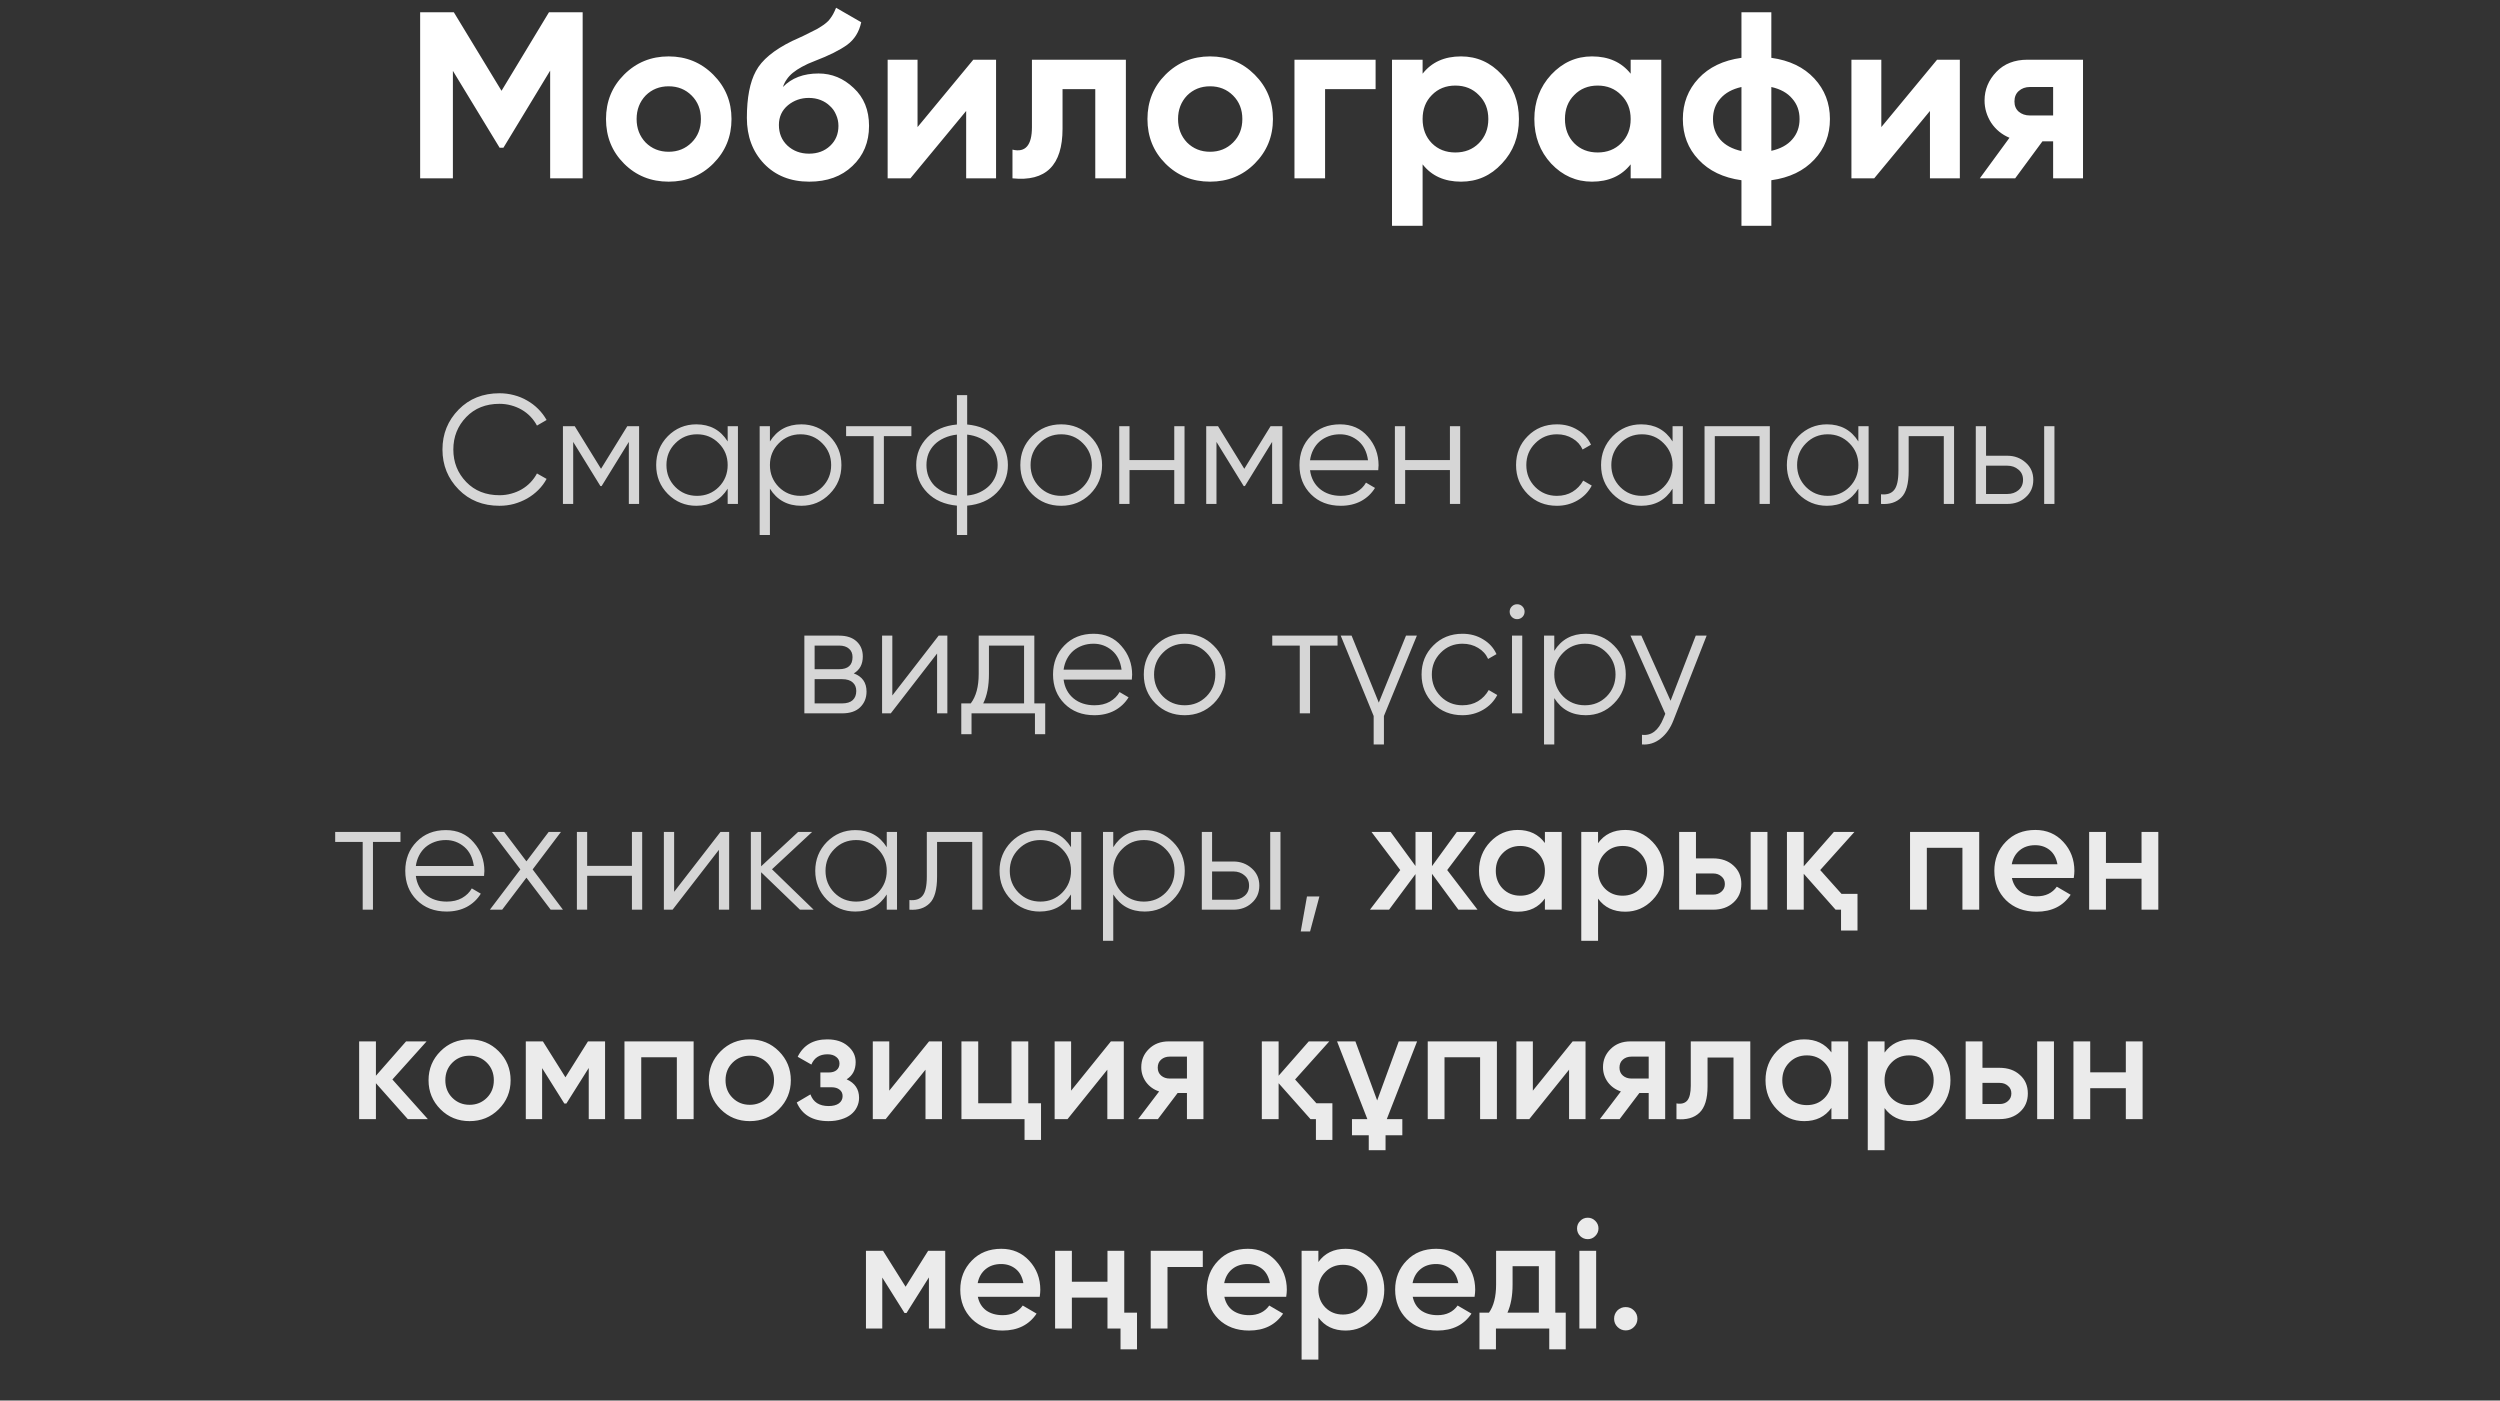 <?xml version="1.0" encoding="UTF-8"?> <svg xmlns="http://www.w3.org/2000/svg" width="191" height="107" viewBox="0 0 191 107" fill="none"><rect x="0" y="0" width="191" height="107" fill="#333333" stroke="none"/><path d="M38.162 38.642C36.895 38.642 35.854 38.227 35.039 37.396C34.216 36.556 33.804 35.539 33.804 34.344C33.804 33.148 34.216 32.131 35.039 31.292C35.854 30.461 36.895 30.045 38.162 30.045C38.542 30.045 38.91 30.093 39.266 30.188C39.631 30.282 39.967 30.421 40.276 30.603C40.584 30.777 40.866 30.991 41.119 31.244C41.372 31.498 41.586 31.779 41.76 32.087L41.024 32.515C40.889 32.262 40.723 32.032 40.525 31.826C40.327 31.62 40.106 31.446 39.86 31.304C39.615 31.161 39.346 31.05 39.053 30.971C38.768 30.892 38.471 30.852 38.162 30.852C37.117 30.852 36.27 31.189 35.621 31.862C34.964 32.543 34.635 33.37 34.635 34.344C34.635 35.318 34.964 36.145 35.621 36.826C36.27 37.498 37.117 37.835 38.162 37.835C38.471 37.835 38.768 37.795 39.053 37.716C39.346 37.637 39.615 37.526 39.86 37.384C40.106 37.241 40.327 37.067 40.525 36.861C40.723 36.655 40.889 36.426 41.024 36.172L41.76 36.588C41.594 36.897 41.384 37.178 41.131 37.431C40.877 37.685 40.593 37.902 40.276 38.084C39.967 38.258 39.631 38.397 39.266 38.5C38.91 38.595 38.542 38.642 38.162 38.642ZM48.827 32.562V38.5H48.043V33.762L45.965 37.134H45.87L43.792 33.762V38.5H43.008V32.562H43.911L45.918 35.816L47.925 32.562H48.827ZM55.594 32.562H56.378V38.5H55.594V37.336C55.048 38.207 54.249 38.642 53.196 38.642C52.349 38.642 51.624 38.342 51.023 37.74C50.429 37.138 50.132 36.402 50.132 35.531C50.132 34.668 50.429 33.932 51.023 33.322C51.624 32.721 52.349 32.42 53.196 32.42C54.249 32.42 55.048 32.855 55.594 33.726V32.562ZM51.593 37.206C52.044 37.657 52.598 37.883 53.255 37.883C53.912 37.883 54.466 37.657 54.918 37.206C55.369 36.746 55.594 36.188 55.594 35.531C55.594 34.874 55.369 34.32 54.918 33.869C54.466 33.41 53.912 33.18 53.255 33.18C52.598 33.18 52.044 33.41 51.593 33.869C51.141 34.32 50.916 34.874 50.916 35.531C50.916 36.188 51.141 36.746 51.593 37.206ZM61.22 32.42C62.067 32.42 62.788 32.721 63.382 33.322C63.983 33.924 64.284 34.66 64.284 35.531C64.284 36.402 63.983 37.138 63.382 37.74C62.788 38.342 62.067 38.642 61.22 38.642C60.167 38.642 59.368 38.207 58.822 37.336V40.875H58.038V32.562H58.822V33.726C59.368 32.855 60.167 32.42 61.22 32.42ZM59.498 37.206C59.95 37.657 60.504 37.883 61.161 37.883C61.818 37.883 62.372 37.657 62.823 37.206C63.275 36.746 63.5 36.188 63.5 35.531C63.5 34.874 63.275 34.32 62.823 33.869C62.372 33.41 61.818 33.18 61.161 33.18C60.504 33.18 59.95 33.41 59.498 33.869C59.047 34.32 58.822 34.874 58.822 35.531C58.822 36.188 59.047 36.746 59.498 37.206ZM69.63 32.562V33.322H67.528V38.5H66.745V33.322H64.643V32.562H69.63ZM73.892 40.875H73.108V38.631C72.166 38.544 71.414 38.215 70.852 37.645C70.282 37.067 69.997 36.362 69.997 35.531C69.997 34.708 70.282 34.003 70.852 33.417C71.414 32.847 72.166 32.519 73.108 32.432V30.188H73.892V32.432C74.834 32.519 75.586 32.847 76.148 33.417C76.718 34.003 77.003 34.708 77.003 35.531C77.003 36.362 76.718 37.067 76.148 37.645C75.586 38.215 74.834 38.544 73.892 38.631V40.875ZM73.108 33.204C72.752 33.243 72.428 33.33 72.135 33.465C71.85 33.592 71.604 33.758 71.398 33.964C71.201 34.162 71.046 34.395 70.935 34.664C70.832 34.934 70.781 35.222 70.781 35.531C70.781 35.84 70.832 36.129 70.935 36.398C71.046 36.667 71.201 36.905 71.398 37.111C71.604 37.309 71.85 37.475 72.135 37.609C72.428 37.744 72.752 37.827 73.108 37.859V33.204ZM73.892 37.859C74.248 37.827 74.569 37.744 74.854 37.609C75.139 37.475 75.38 37.309 75.578 37.111C75.784 36.905 75.943 36.667 76.053 36.398C76.164 36.129 76.22 35.84 76.22 35.531C76.22 35.222 76.164 34.934 76.053 34.664C75.943 34.395 75.784 34.162 75.578 33.964C75.38 33.758 75.139 33.592 74.854 33.465C74.569 33.33 74.248 33.243 73.892 33.204V37.859ZM83.284 37.752C82.675 38.346 81.939 38.642 81.076 38.642C80.197 38.642 79.457 38.346 78.855 37.752C78.253 37.15 77.953 36.41 77.953 35.531C77.953 34.653 78.253 33.916 78.855 33.322C79.457 32.721 80.197 32.42 81.076 32.42C81.946 32.42 82.683 32.721 83.284 33.322C83.894 33.916 84.199 34.653 84.199 35.531C84.199 36.402 83.894 37.142 83.284 37.752ZM79.413 37.206C79.864 37.657 80.418 37.883 81.076 37.883C81.733 37.883 82.287 37.657 82.738 37.206C83.189 36.746 83.415 36.188 83.415 35.531C83.415 34.874 83.189 34.32 82.738 33.869C82.287 33.41 81.733 33.18 81.076 33.18C80.418 33.18 79.864 33.41 79.413 33.869C78.962 34.32 78.736 34.874 78.736 35.531C78.736 36.188 78.962 36.746 79.413 37.206ZM89.714 32.562H90.498V38.5H89.714V35.911H86.294V38.5H85.51V32.562H86.294V35.151H89.714V32.562ZM97.974 32.562V38.5H97.19V33.762L95.112 37.134H95.017L92.939 33.762V38.5H92.155V32.562H93.058L95.064 35.816L97.071 32.562H97.974ZM102.378 32.42C103.265 32.42 103.973 32.733 104.504 33.358C105.05 33.976 105.323 34.708 105.323 35.555C105.323 35.595 105.319 35.646 105.311 35.709C105.311 35.773 105.307 35.844 105.299 35.923H100.086C100.165 36.525 100.419 37.004 100.846 37.36C101.274 37.708 101.808 37.883 102.449 37.883C102.901 37.883 103.289 37.791 103.613 37.609C103.946 37.419 104.195 37.174 104.361 36.873L105.05 37.277C104.789 37.704 104.433 38.041 103.981 38.286C103.53 38.524 103.015 38.642 102.438 38.642C101.503 38.642 100.743 38.35 100.158 37.764C99.572 37.178 99.279 36.434 99.279 35.531C99.279 34.637 99.568 33.897 100.146 33.311C100.724 32.717 101.468 32.42 102.378 32.42ZM102.378 33.18C102.069 33.18 101.784 33.227 101.523 33.322C101.262 33.417 101.028 33.552 100.823 33.726C100.625 33.9 100.462 34.11 100.336 34.356C100.209 34.601 100.126 34.87 100.086 35.163H104.516C104.429 34.53 104.187 34.043 103.791 33.703C103.38 33.354 102.909 33.18 102.378 33.18ZM110.774 32.562H111.557V38.5H110.774V35.911H107.354V38.5H106.57V32.562H107.354V35.151H110.774V32.562ZM118.95 38.642C118.056 38.642 117.312 38.346 116.718 37.752C116.124 37.15 115.827 36.41 115.827 35.531C115.827 34.653 116.124 33.916 116.718 33.322C117.312 32.721 118.056 32.42 118.95 32.42C119.544 32.42 120.071 32.562 120.53 32.847C120.997 33.125 121.337 33.501 121.551 33.976L120.91 34.344C120.751 33.987 120.498 33.706 120.15 33.501C119.801 33.287 119.402 33.18 118.95 33.18C118.293 33.18 117.739 33.41 117.288 33.869C116.837 34.32 116.611 34.874 116.611 35.531C116.611 36.188 116.837 36.746 117.288 37.206C117.739 37.657 118.293 37.883 118.95 37.883C119.402 37.883 119.797 37.78 120.138 37.574C120.486 37.36 120.759 37.075 120.957 36.719L121.61 37.099C121.365 37.574 121.005 37.95 120.53 38.227C120.055 38.504 119.528 38.642 118.95 38.642ZM127.784 32.562H128.568V38.5H127.784V37.336C127.238 38.207 126.438 38.642 125.385 38.642C124.538 38.642 123.814 38.342 123.212 37.74C122.618 37.138 122.321 36.402 122.321 35.531C122.321 34.668 122.618 33.932 123.212 33.322C123.814 32.721 124.538 32.42 125.385 32.42C126.438 32.42 127.238 32.855 127.784 33.726V32.562ZM123.782 37.206C124.233 37.657 124.787 37.883 125.444 37.883C126.102 37.883 126.656 37.657 127.107 37.206C127.558 36.746 127.784 36.188 127.784 35.531C127.784 34.874 127.558 34.32 127.107 33.869C126.656 33.41 126.102 33.18 125.444 33.18C124.787 33.18 124.233 33.41 123.782 33.869C123.331 34.32 123.105 34.874 123.105 35.531C123.105 36.188 123.331 36.746 123.782 37.206ZM135.215 32.562V38.5H134.431V33.322H131.011V38.5H130.227V32.562H135.215ZM141.978 32.562H142.762V38.5H141.978V37.336C141.432 38.207 140.632 38.642 139.579 38.642C138.732 38.642 138.008 38.342 137.406 37.74C136.813 37.138 136.516 36.402 136.516 35.531C136.516 34.668 136.813 33.932 137.406 33.322C138.008 32.721 138.732 32.42 139.579 32.42C140.632 32.42 141.432 32.855 141.978 33.726V32.562ZM137.976 37.206C138.428 37.657 138.982 37.883 139.639 37.883C140.296 37.883 140.85 37.657 141.301 37.206C141.753 36.746 141.978 36.188 141.978 35.531C141.978 34.874 141.753 34.32 141.301 33.869C140.85 33.41 140.296 33.18 139.639 33.18C138.982 33.18 138.428 33.41 137.976 33.869C137.525 34.32 137.299 34.874 137.299 35.531C137.299 36.188 137.525 36.746 137.976 37.206ZM149.29 32.562V38.5H148.506V33.322H145.823V35.971C145.823 36.968 145.633 37.649 145.253 38.013C144.881 38.385 144.366 38.547 143.709 38.5V37.764C144.16 37.811 144.493 37.704 144.706 37.443C144.928 37.182 145.039 36.691 145.039 35.971V32.562H149.29ZM153.361 34.819C153.907 34.819 154.374 34.993 154.762 35.341C155.15 35.682 155.344 36.121 155.344 36.659C155.344 37.206 155.15 37.649 154.762 37.989C154.39 38.33 153.923 38.5 153.361 38.5H150.95V32.562H151.734V34.819H153.361ZM156.175 32.562H156.959V38.5H156.175V32.562ZM153.361 37.74C153.693 37.74 153.974 37.645 154.204 37.455C154.442 37.257 154.56 36.992 154.56 36.659C154.56 36.327 154.442 36.066 154.204 35.876C153.974 35.678 153.693 35.579 153.361 35.579H151.734V37.74H153.361ZM65.229 51.448C65.878 51.686 66.203 52.149 66.203 52.837C66.203 53.32 66.041 53.72 65.716 54.037C65.399 54.346 64.94 54.5 64.339 54.5H61.453V48.562H64.101C64.679 48.562 65.126 48.709 65.443 49.002C65.76 49.295 65.918 49.679 65.918 50.154C65.918 50.748 65.688 51.179 65.229 51.448ZM62.237 49.322V51.127H64.101C64.79 51.127 65.134 50.819 65.134 50.201C65.134 49.924 65.043 49.71 64.861 49.56C64.687 49.402 64.434 49.322 64.101 49.322H62.237ZM64.339 53.74C64.695 53.74 64.964 53.657 65.146 53.491C65.328 53.324 65.419 53.091 65.419 52.79C65.419 52.513 65.328 52.295 65.146 52.137C64.964 51.971 64.695 51.888 64.339 51.888H62.237V53.74H64.339ZM71.713 48.562H72.378V54.5H71.594V49.928L68.055 54.5H67.391V48.562H68.174V53.134L71.713 48.562ZM79.023 53.74H79.854V56.091H79.07V54.5H74.225V56.091H73.442V53.74H74.166C74.57 53.21 74.772 52.462 74.772 51.496V48.562H79.023V53.74ZM78.239 53.74V49.322H75.555V51.496C75.555 52.414 75.409 53.162 75.116 53.74H78.239ZM83.551 48.42C84.438 48.42 85.146 48.733 85.677 49.358C86.223 49.976 86.496 50.708 86.496 51.555C86.496 51.595 86.492 51.646 86.484 51.709C86.484 51.773 86.48 51.844 86.472 51.923H81.259C81.338 52.525 81.592 53.004 82.019 53.36C82.447 53.708 82.981 53.883 83.622 53.883C84.073 53.883 84.461 53.791 84.786 53.609C85.118 53.419 85.368 53.174 85.534 52.873L86.223 53.277C85.962 53.704 85.605 54.041 85.154 54.286C84.703 54.524 84.188 54.642 83.61 54.642C82.676 54.642 81.916 54.35 81.33 53.764C80.745 53.178 80.452 52.434 80.452 51.531C80.452 50.637 80.74 49.897 81.318 49.311C81.896 48.717 82.641 48.42 83.551 48.42ZM83.551 49.18C83.242 49.18 82.957 49.227 82.696 49.322C82.435 49.417 82.201 49.552 81.995 49.726C81.797 49.9 81.635 50.11 81.508 50.356C81.382 50.601 81.299 50.87 81.259 51.163H85.688C85.601 50.53 85.36 50.043 84.964 49.703C84.552 49.354 84.081 49.18 83.551 49.18ZM92.718 53.752C92.109 54.346 91.372 54.642 90.51 54.642C89.631 54.642 88.891 54.346 88.289 53.752C87.687 53.15 87.386 52.41 87.386 51.531C87.386 50.653 87.687 49.916 88.289 49.322C88.891 48.721 89.631 48.42 90.51 48.42C91.38 48.42 92.117 48.721 92.718 49.322C93.328 49.916 93.633 50.653 93.633 51.531C93.633 52.402 93.328 53.142 92.718 53.752ZM88.847 53.206C89.298 53.657 89.852 53.883 90.51 53.883C91.167 53.883 91.721 53.657 92.172 53.206C92.623 52.746 92.849 52.188 92.849 51.531C92.849 50.874 92.623 50.32 92.172 49.869C91.721 49.41 91.167 49.18 90.51 49.18C89.852 49.18 89.298 49.41 88.847 49.869C88.396 50.32 88.17 50.874 88.17 51.531C88.17 52.188 88.396 52.746 88.847 53.206ZM102.188 48.562V49.322H100.086V54.5H99.302V49.322H97.2V48.562H102.188ZM107.418 48.562H108.249L105.732 54.702V56.875H104.948V54.702L102.431 48.562H103.262L105.34 53.681L107.418 48.562ZM111.731 54.642C110.837 54.642 110.093 54.346 109.499 53.752C108.905 53.15 108.608 52.41 108.608 51.531C108.608 50.653 108.905 49.916 109.499 49.322C110.093 48.721 110.837 48.42 111.731 48.42C112.325 48.42 112.852 48.562 113.311 48.847C113.778 49.125 114.118 49.501 114.332 49.976L113.691 50.344C113.532 49.987 113.279 49.706 112.931 49.501C112.582 49.287 112.183 49.18 111.731 49.18C111.074 49.18 110.52 49.41 110.069 49.869C109.618 50.32 109.392 50.874 109.392 51.531C109.392 52.188 109.618 52.746 110.069 53.206C110.52 53.657 111.074 53.883 111.731 53.883C112.183 53.883 112.579 53.78 112.919 53.574C113.267 53.36 113.54 53.075 113.738 52.719L114.391 53.099C114.146 53.574 113.786 53.95 113.311 54.227C112.836 54.504 112.309 54.642 111.731 54.642ZM116.312 47.138C116.201 47.248 116.067 47.304 115.909 47.304C115.75 47.304 115.616 47.248 115.505 47.138C115.394 47.027 115.339 46.892 115.339 46.734C115.339 46.575 115.394 46.441 115.505 46.33C115.616 46.219 115.75 46.164 115.909 46.164C116.067 46.164 116.201 46.219 116.312 46.33C116.423 46.441 116.479 46.575 116.479 46.734C116.479 46.892 116.423 47.027 116.312 47.138ZM115.517 54.5V48.562H116.3V54.5H115.517ZM121.146 48.42C121.993 48.42 122.714 48.721 123.307 49.322C123.909 49.924 124.21 50.66 124.21 51.531C124.21 52.402 123.909 53.138 123.307 53.74C122.714 54.342 121.993 54.642 121.146 54.642C120.093 54.642 119.294 54.207 118.747 53.336V56.875H117.964V48.562H118.747V49.726C119.294 48.855 120.093 48.42 121.146 48.42ZM119.424 53.206C119.875 53.657 120.43 53.883 121.087 53.883C121.744 53.883 122.298 53.657 122.749 53.206C123.2 52.746 123.426 52.188 123.426 51.531C123.426 50.874 123.2 50.32 122.749 49.869C122.298 49.41 121.744 49.18 121.087 49.18C120.43 49.18 119.875 49.41 119.424 49.869C118.973 50.32 118.747 50.874 118.747 51.531C118.747 52.188 118.973 52.746 119.424 53.206ZM129.556 48.562H130.387L127.846 55.046C127.616 55.64 127.288 56.103 126.86 56.436C126.441 56.768 125.97 56.915 125.447 56.875V56.139C126.16 56.226 126.702 55.814 127.074 54.904L127.229 54.536L124.569 48.562H125.4L127.632 53.538L129.556 48.562ZM30.596 63.562V64.323H28.494V69.5H27.71V64.323H25.608V63.562H30.596ZM34.062 63.42C34.949 63.42 35.657 63.733 36.188 64.358C36.734 64.976 37.007 65.708 37.007 66.555C37.007 66.595 37.003 66.646 36.995 66.709C36.995 66.773 36.991 66.844 36.983 66.923H31.77C31.849 67.525 32.103 68.004 32.53 68.36C32.958 68.708 33.492 68.882 34.133 68.882C34.585 68.882 34.972 68.791 35.297 68.609C35.63 68.419 35.879 68.174 36.045 67.873L36.734 68.277C36.473 68.704 36.117 69.041 35.665 69.286C35.214 69.524 34.699 69.642 34.121 69.642C33.187 69.642 32.427 69.35 31.841 68.764C31.256 68.178 30.963 67.434 30.963 66.531C30.963 65.637 31.252 64.897 31.83 64.311C32.407 63.717 33.152 63.42 34.062 63.42ZM34.062 64.18C33.753 64.18 33.468 64.228 33.207 64.323C32.946 64.418 32.712 64.552 32.507 64.726C32.309 64.9 32.146 65.11 32.02 65.356C31.893 65.601 31.81 65.87 31.77 66.163H36.2C36.112 65.53 35.871 65.043 35.475 64.703C35.064 64.354 34.593 64.18 34.062 64.18ZM43.009 69.5H42.071L40.219 67.054L38.366 69.5H37.428L39.756 66.424L37.583 63.562H38.521L40.219 65.807L41.917 63.562H42.855L40.694 66.424L43.009 69.5ZM48.279 63.562H49.063V69.5H48.279V66.911H44.859V69.5H44.075V63.562H44.859V66.151H48.279V63.562ZM55.043 63.562H55.708V69.5H54.924V64.928L51.385 69.5H50.72V63.562H51.504V68.134L55.043 63.562ZM62.163 69.5H61.118L58.149 66.638V69.5H57.365V63.562H58.149V66.187L60.975 63.562H62.044L58.98 66.412L62.163 69.5ZM67.748 63.562H68.532V69.5H67.748V68.336C67.202 69.207 66.402 69.642 65.349 69.642C64.502 69.642 63.778 69.342 63.176 68.74C62.582 68.138 62.285 67.402 62.285 66.531C62.285 65.668 62.582 64.932 63.176 64.323C63.778 63.721 64.502 63.42 65.349 63.42C66.402 63.42 67.202 63.855 67.748 64.726V63.562ZM63.746 68.206C64.197 68.657 64.751 68.882 65.409 68.882C66.066 68.882 66.62 68.657 67.071 68.206C67.522 67.746 67.748 67.188 67.748 66.531C67.748 65.874 67.522 65.32 67.071 64.869C66.62 64.41 66.066 64.18 65.409 64.18C64.751 64.18 64.197 64.41 63.746 64.869C63.295 65.32 63.069 65.874 63.069 66.531C63.069 67.188 63.295 67.746 63.746 68.206ZM75.06 63.562V69.5H74.276V64.323H71.592V66.971C71.592 67.968 71.402 68.649 71.022 69.013C70.65 69.385 70.136 69.547 69.479 69.5V68.764C69.93 68.811 70.262 68.704 70.476 68.443C70.698 68.182 70.809 67.691 70.809 66.971V63.562H75.06ZM81.826 63.562H82.61V69.5H81.826V68.336C81.28 69.207 80.48 69.642 79.427 69.642C78.58 69.642 77.856 69.342 77.254 68.74C76.661 68.138 76.364 67.402 76.364 66.531C76.364 65.668 76.661 64.932 77.254 64.323C77.856 63.721 78.58 63.42 79.427 63.42C80.48 63.42 81.28 63.855 81.826 64.726V63.562ZM77.824 68.206C78.276 68.657 78.83 68.882 79.487 68.882C80.144 68.882 80.698 68.657 81.149 68.206C81.601 67.746 81.826 67.188 81.826 66.531C81.826 65.874 81.601 65.32 81.149 64.869C80.698 64.41 80.144 64.18 79.487 64.18C78.83 64.18 78.276 64.41 77.824 64.869C77.373 65.32 77.147 65.874 77.147 66.531C77.147 67.188 77.373 67.746 77.824 68.206ZM87.452 63.42C88.299 63.42 89.019 63.721 89.613 64.323C90.215 64.924 90.516 65.66 90.516 66.531C90.516 67.402 90.215 68.138 89.613 68.74C89.019 69.342 88.299 69.642 87.452 69.642C86.399 69.642 85.599 69.207 85.053 68.336V71.875H84.269V63.562H85.053V64.726C85.599 63.855 86.399 63.42 87.452 63.42ZM85.73 68.206C86.181 68.657 86.736 68.882 87.392 68.882C88.05 68.882 88.604 68.657 89.055 68.206C89.506 67.746 89.732 67.188 89.732 66.531C89.732 65.874 89.506 65.32 89.055 64.869C88.604 64.41 88.05 64.18 87.392 64.18C86.736 64.18 86.181 64.41 85.73 64.869C85.279 65.32 85.053 65.874 85.053 66.531C85.053 67.188 85.279 67.746 85.73 68.206ZM94.23 65.819C94.776 65.819 95.243 65.993 95.631 66.341C96.019 66.682 96.213 67.121 96.213 67.659C96.213 68.206 96.019 68.649 95.631 68.989C95.259 69.33 94.792 69.5 94.23 69.5H91.819V63.562H92.603V65.819H94.23ZM97.044 63.562H97.828V69.5H97.044V63.562ZM94.23 68.74C94.562 68.74 94.843 68.645 95.073 68.455C95.31 68.257 95.429 67.992 95.429 67.659C95.429 67.327 95.31 67.066 95.073 66.876C94.843 66.678 94.562 66.579 94.23 66.579H92.603V68.74H94.23ZM100.802 68.491L100.09 71.162H99.377L99.852 68.491H100.802Z" fill="white" fill-opacity="0.8"></path><path d="M112.882 69.5H111.421L109.402 66.757V69.5H108.144V66.781L106.125 69.5H104.664L106.98 66.472L104.783 63.562H106.244L108.144 66.163V63.562H109.402V66.175L111.302 63.562H112.763L110.566 66.472L112.882 69.5ZM118.031 63.562H119.314V69.5H118.031V68.645C117.548 69.318 116.856 69.654 115.953 69.654C115.138 69.654 114.441 69.353 113.863 68.752C113.285 68.15 112.996 67.41 112.996 66.531C112.996 65.653 113.285 64.912 113.863 64.311C114.441 63.709 115.138 63.408 115.953 63.408C116.848 63.408 117.54 63.741 118.031 64.406V63.562ZM114.813 67.897C115.169 68.253 115.617 68.431 116.155 68.431C116.693 68.431 117.141 68.253 117.497 67.897C117.853 67.533 118.031 67.078 118.031 66.531C118.031 65.985 117.853 65.534 117.497 65.177C117.141 64.813 116.693 64.631 116.155 64.631C115.617 64.631 115.169 64.813 114.813 65.177C114.457 65.534 114.279 65.985 114.279 66.531C114.279 67.078 114.457 67.533 114.813 67.897ZM124.169 63.408C124.977 63.408 125.673 63.713 126.259 64.323C126.837 64.924 127.126 65.66 127.126 66.531C127.126 67.41 126.837 68.15 126.259 68.752C125.681 69.353 124.985 69.654 124.169 69.654C123.267 69.654 122.574 69.322 122.091 68.657V71.875H120.809V63.562H122.091V64.418C122.574 63.745 123.267 63.408 124.169 63.408ZM122.625 67.897C122.982 68.253 123.429 68.431 123.967 68.431C124.506 68.431 124.953 68.253 125.309 67.897C125.665 67.533 125.844 67.078 125.844 66.531C125.844 65.985 125.665 65.534 125.309 65.177C124.953 64.813 124.506 64.631 123.967 64.631C123.429 64.631 122.982 64.813 122.625 65.177C122.269 65.534 122.091 65.985 122.091 66.531C122.091 67.078 122.269 67.533 122.625 67.897ZM130.877 65.581C131.518 65.581 132.037 65.763 132.433 66.127C132.837 66.484 133.038 66.955 133.038 67.541C133.038 68.118 132.837 68.59 132.433 68.954C132.037 69.318 131.518 69.5 130.877 69.5H128.288V63.562H129.571V65.581H130.877ZM133.751 63.562H135.033V69.5H133.751V63.562ZM130.889 68.348C131.142 68.348 131.352 68.273 131.518 68.123C131.693 67.972 131.78 67.778 131.78 67.541C131.78 67.295 131.693 67.101 131.518 66.959C131.352 66.808 131.142 66.733 130.889 66.733H129.571V68.348H130.889ZM140.69 68.289H141.913V71.091H140.655V69.5H140.239L137.805 66.757V69.5H136.522V63.562H137.805V66.187L140.108 63.562H141.676L139.063 66.472L140.69 68.289ZM151.211 63.562V69.5H149.929V64.774H147.21V69.5H145.927V63.562H151.211ZM153.709 67.078C153.804 67.529 154.018 67.877 154.35 68.123C154.691 68.36 155.11 68.479 155.609 68.479C156.282 68.479 156.792 68.233 157.141 67.743L158.198 68.36C157.62 69.223 156.753 69.654 155.597 69.654C154.639 69.654 153.859 69.362 153.258 68.776C152.664 68.182 152.367 67.434 152.367 66.531C152.367 65.653 152.66 64.912 153.246 64.311C153.824 63.709 154.576 63.408 155.502 63.408C156.365 63.408 157.077 63.713 157.639 64.323C158.202 64.932 158.483 65.672 158.483 66.543C158.483 66.606 158.479 66.686 158.471 66.781C158.463 66.868 158.451 66.967 158.435 67.078H153.709ZM157.188 66.032C157.101 65.55 156.903 65.185 156.594 64.94C156.286 64.695 155.918 64.572 155.49 64.572C155.015 64.572 154.619 64.703 154.303 64.964C153.986 65.225 153.784 65.581 153.697 66.032H157.188ZM163.613 63.562H164.895V69.5H163.613V67.137H160.894V69.5H159.611V63.562H160.894V65.926H163.613V63.562ZM32.687 85.5H31.155L28.72 82.757V85.5H27.438V79.562H28.72V82.187L31.024 79.562H32.592L29.979 82.472L32.687 85.5ZM35.876 85.654C34.998 85.654 34.258 85.353 33.656 84.752C33.046 84.142 32.741 83.402 32.741 82.531C32.741 81.66 33.046 80.92 33.656 80.311C34.258 79.709 34.998 79.408 35.876 79.408C36.755 79.408 37.495 79.709 38.097 80.311C38.707 80.92 39.011 81.66 39.011 82.531C39.011 83.402 38.707 84.142 38.097 84.752C37.495 85.353 36.755 85.654 35.876 85.654ZM34.558 83.873C34.915 84.229 35.354 84.407 35.876 84.407C36.399 84.407 36.838 84.229 37.195 83.873C37.551 83.517 37.729 83.07 37.729 82.531C37.729 81.993 37.551 81.546 37.195 81.189C36.838 80.833 36.399 80.655 35.876 80.655C35.354 80.655 34.915 80.833 34.558 81.189C34.202 81.546 34.024 81.993 34.024 82.531C34.024 83.07 34.202 83.517 34.558 83.873ZM46.227 79.562V85.5H44.98V81.593L43.27 84.312H43.116L41.418 81.605V85.5H40.171V79.562H41.477L43.199 82.306L44.921 79.562H46.227ZM52.993 79.562V85.5H51.711V80.774H48.991V85.5H47.709V79.562H52.993ZM57.284 85.654C56.405 85.654 55.665 85.353 55.063 84.752C54.454 84.142 54.149 83.402 54.149 82.531C54.149 81.66 54.454 80.92 55.063 80.311C55.665 79.709 56.405 79.408 57.284 79.408C58.163 79.408 58.903 79.709 59.505 80.311C60.114 80.92 60.419 81.66 60.419 82.531C60.419 83.402 60.114 84.142 59.505 84.752C58.903 85.353 58.163 85.654 57.284 85.654ZM55.966 83.873C56.322 84.229 56.761 84.407 57.284 84.407C57.806 84.407 58.246 84.229 58.602 83.873C58.958 83.517 59.136 83.07 59.136 82.531C59.136 81.993 58.958 81.546 58.602 81.189C58.246 80.833 57.806 80.655 57.284 80.655C56.761 80.655 56.322 80.833 55.966 81.189C55.609 81.546 55.431 81.993 55.431 82.531C55.431 83.07 55.609 83.517 55.966 83.873ZM64.683 82.46C65.317 82.745 65.633 83.216 65.633 83.873C65.633 84.126 65.578 84.364 65.467 84.586C65.364 84.799 65.214 84.985 65.016 85.144C64.818 85.302 64.573 85.425 64.28 85.512C63.987 85.607 63.658 85.654 63.294 85.654C62.091 85.654 61.283 85.179 60.872 84.229L61.917 83.612C62.13 84.206 62.593 84.502 63.306 84.502C63.639 84.502 63.9 84.435 64.09 84.301C64.28 84.158 64.375 83.972 64.375 83.743C64.375 83.537 64.3 83.374 64.149 83.256C63.999 83.129 63.789 83.066 63.52 83.066H62.677V81.938H63.306C63.567 81.938 63.769 81.878 63.912 81.759C64.062 81.633 64.137 81.463 64.137 81.249C64.137 81.043 64.054 80.877 63.888 80.75C63.722 80.615 63.5 80.548 63.223 80.548C62.621 80.548 62.21 80.809 61.988 81.332L60.943 80.738C61.378 79.852 62.13 79.408 63.199 79.408C63.864 79.408 64.391 79.578 64.778 79.919C65.174 80.251 65.372 80.659 65.372 81.142C65.372 81.736 65.143 82.175 64.683 82.46ZM70.98 79.562H71.966V85.5H70.707V81.724L67.667 85.5H66.681V79.562H67.94V83.327L70.98 79.562ZM78.56 84.289H79.534V87.091H78.275V85.5H73.454V79.562H74.736V84.289H77.277V79.562H78.56V84.289ZM84.873 79.562H85.858V85.5H84.6V81.724L81.56 85.5H80.574V79.562H81.833V83.327L84.873 79.562ZM91.942 79.562V85.5H90.683V83.505H89.971L88.463 85.5H86.954L88.558 83.386C88.146 83.252 87.814 83.014 87.56 82.674C87.315 82.333 87.192 81.953 87.192 81.534C87.192 80.987 87.386 80.524 87.774 80.144C88.162 79.757 88.668 79.562 89.294 79.562H91.942ZM90.683 82.401V80.726H89.365C89.104 80.726 88.886 80.802 88.712 80.952C88.538 81.102 88.451 81.308 88.451 81.569C88.451 81.823 88.538 82.025 88.712 82.175C88.886 82.325 89.104 82.401 89.365 82.401H90.683ZM100.572 84.289H101.795V87.091H100.536V85.5H100.12L97.686 82.757V85.5H96.403V79.562H97.686V82.187L99.99 79.562H101.557L98.945 82.472L100.572 84.289ZM107.138 86.735H105.856V87.875H104.573V86.735H103.291V85.5H104.466L102.151 79.562H103.552L105.215 84.075L106.865 79.562H108.266L105.951 85.5H107.138V86.735ZM114.363 79.562V85.5H113.08V80.774H110.361V85.5H109.079V79.562H114.363ZM120.15 79.562H121.135V85.5H119.877V81.724L116.837 85.5H115.851V79.562H117.11V83.327L120.15 79.562ZM127.219 79.562V85.5H125.96V83.505H125.248L123.74 85.5H122.232L123.835 83.386C123.423 83.252 123.091 83.014 122.837 82.674C122.592 82.333 122.469 81.953 122.469 81.534C122.469 80.987 122.663 80.524 123.051 80.144C123.439 79.757 123.946 79.562 124.571 79.562H127.219ZM125.96 82.401V80.726H124.642C124.381 80.726 124.163 80.802 123.989 80.952C123.815 81.102 123.728 81.308 123.728 81.569C123.728 81.823 123.815 82.025 123.989 82.175C124.163 82.325 124.381 82.401 124.642 82.401H125.96ZM133.723 79.562V85.5H132.44V80.797H130.457V83.006C130.457 83.948 130.252 84.617 129.84 85.013C129.428 85.409 128.842 85.571 128.082 85.5V84.301C128.447 84.364 128.72 84.293 128.902 84.087C129.084 83.873 129.175 83.493 129.175 82.947V79.562H133.723ZM139.92 79.562H141.202V85.5H139.92V84.645C139.437 85.318 138.744 85.654 137.842 85.654C137.026 85.654 136.33 85.353 135.752 84.752C135.174 84.15 134.885 83.41 134.885 82.531C134.885 81.653 135.174 80.912 135.752 80.311C136.33 79.709 137.026 79.408 137.842 79.408C138.736 79.408 139.429 79.741 139.92 80.406V79.562ZM136.702 83.897C137.058 84.253 137.505 84.431 138.044 84.431C138.582 84.431 139.029 84.253 139.386 83.897C139.742 83.533 139.92 83.078 139.92 82.531C139.92 81.985 139.742 81.534 139.386 81.177C139.029 80.813 138.582 80.631 138.044 80.631C137.505 80.631 137.058 80.813 136.702 81.177C136.346 81.534 136.167 81.985 136.167 82.531C136.167 83.078 136.346 83.533 136.702 83.897ZM146.058 79.408C146.865 79.408 147.562 79.713 148.148 80.323C148.726 80.924 149.015 81.66 149.015 82.531C149.015 83.41 148.726 84.15 148.148 84.752C147.57 85.353 146.873 85.654 146.058 85.654C145.155 85.654 144.463 85.322 143.98 84.657V87.875H142.697V79.562H143.98V80.418C144.463 79.745 145.155 79.408 146.058 79.408ZM144.514 83.897C144.87 84.253 145.318 84.431 145.856 84.431C146.394 84.431 146.842 84.253 147.198 83.897C147.554 83.533 147.732 83.078 147.732 82.531C147.732 81.985 147.554 81.534 147.198 81.177C146.842 80.813 146.394 80.631 145.856 80.631C145.318 80.631 144.87 80.813 144.514 81.177C144.158 81.534 143.98 81.985 143.98 82.531C143.98 83.078 144.158 83.533 144.514 83.897ZM152.766 81.581C153.407 81.581 153.926 81.763 154.322 82.127C154.725 82.484 154.927 82.955 154.927 83.541C154.927 84.118 154.725 84.59 154.322 84.954C153.926 85.318 153.407 85.5 152.766 85.5H150.177V79.562H151.46V81.581H152.766ZM155.64 79.562H156.922V85.5H155.64V79.562ZM152.778 84.348C153.031 84.348 153.241 84.273 153.407 84.123C153.581 83.972 153.668 83.778 153.668 83.541C153.668 83.295 153.581 83.101 153.407 82.959C153.241 82.808 153.031 82.733 152.778 82.733H151.46V84.348H152.778ZM162.413 79.562H163.695V85.5H162.413V83.137H159.693V85.5H158.411V79.562H159.693V81.926H162.413V79.562ZM72.216 95.562V101.5H70.969V97.593L69.259 100.312H69.104L67.406 97.605V101.5H66.159V95.562H67.466L69.187 98.306L70.909 95.562H72.216ZM74.707 99.078C74.802 99.529 75.015 99.877 75.348 100.122C75.688 100.36 76.108 100.479 76.606 100.479C77.279 100.479 77.79 100.233 78.138 99.743L79.195 100.36C78.617 101.223 77.75 101.654 76.595 101.654C75.637 101.654 74.857 101.361 74.255 100.776C73.662 100.182 73.365 99.434 73.365 98.531C73.365 97.653 73.657 96.912 74.243 96.311C74.821 95.709 75.573 95.408 76.5 95.408C77.362 95.408 78.075 95.713 78.637 96.323C79.199 96.932 79.48 97.672 79.48 98.543C79.48 98.606 79.476 98.686 79.468 98.781C79.46 98.868 79.449 98.967 79.433 99.078H74.707ZM78.186 98.032C78.099 97.55 77.901 97.185 77.592 96.94C77.283 96.695 76.915 96.572 76.488 96.572C76.013 96.572 75.617 96.703 75.3 96.964C74.984 97.225 74.782 97.581 74.695 98.032H78.186ZM84.611 95.562H85.893V100.289H86.867V103.091H85.608V101.5H84.611V99.137H81.891V101.5H80.609V95.562H81.891V97.926H84.611V95.562ZM91.893 95.562V96.797H89.197V101.5H87.915V95.562H91.893ZM93.54 99.078C93.635 99.529 93.848 99.877 94.181 100.122C94.521 100.36 94.941 100.479 95.439 100.479C96.112 100.479 96.623 100.233 96.971 99.743L98.028 100.36C97.45 101.223 96.583 101.654 95.428 101.654C94.47 101.654 93.69 101.361 93.088 100.776C92.495 100.182 92.198 99.434 92.198 98.531C92.198 97.653 92.49 96.912 93.076 96.311C93.654 95.709 94.406 95.408 95.333 95.408C96.195 95.408 96.908 95.713 97.47 96.323C98.032 96.932 98.313 97.672 98.313 98.543C98.313 98.606 98.309 98.686 98.301 98.781C98.293 98.868 98.282 98.967 98.266 99.078H93.54ZM97.019 98.032C96.932 97.55 96.734 97.185 96.425 96.94C96.116 96.695 95.748 96.572 95.321 96.572C94.846 96.572 94.45 96.703 94.133 96.964C93.817 97.225 93.615 97.581 93.528 98.032H97.019ZM102.802 95.408C103.61 95.408 104.307 95.713 104.892 96.323C105.47 96.924 105.759 97.66 105.759 98.531C105.759 99.41 105.47 100.15 104.892 100.752C104.314 101.354 103.618 101.654 102.802 101.654C101.9 101.654 101.207 101.322 100.724 100.657V103.875H99.442V95.562H100.724V96.418C101.207 95.745 101.9 95.408 102.802 95.408ZM101.259 99.897C101.615 100.253 102.062 100.431 102.6 100.431C103.139 100.431 103.586 100.253 103.942 99.897C104.299 99.533 104.477 99.078 104.477 98.531C104.477 97.985 104.299 97.534 103.942 97.177C103.586 96.813 103.139 96.631 102.6 96.631C102.062 96.631 101.615 96.813 101.259 97.177C100.902 97.534 100.724 97.985 100.724 98.531C100.724 99.078 100.902 99.533 101.259 99.897ZM107.931 99.078C108.026 99.529 108.24 99.877 108.572 100.122C108.913 100.36 109.332 100.479 109.831 100.479C110.504 100.479 111.015 100.233 111.363 99.743L112.42 100.36C111.842 101.223 110.975 101.654 109.819 101.654C108.861 101.654 108.081 101.361 107.48 100.776C106.886 100.182 106.589 99.434 106.589 98.531C106.589 97.653 106.882 96.912 107.468 96.311C108.046 95.709 108.798 95.408 109.724 95.408C110.587 95.408 111.3 95.713 111.862 96.323C112.424 96.932 112.705 97.672 112.705 98.543C112.705 98.606 112.701 98.686 112.693 98.781C112.685 98.868 112.673 98.967 112.657 99.078H107.931ZM111.41 98.032C111.323 97.55 111.125 97.185 110.817 96.94C110.508 96.695 110.14 96.572 109.712 96.572C109.237 96.572 108.841 96.703 108.525 96.964C108.208 97.225 108.006 97.581 107.919 98.032H111.41ZM118.826 100.289H119.622V103.091H118.363V101.5H114.29V103.091H113.031V100.289H113.756C114.12 99.782 114.302 99.066 114.302 98.139V95.562H118.826V100.289ZM117.568 100.289V96.738H115.561V98.139C115.561 98.994 115.43 99.711 115.169 100.289H117.568ZM121.875 94.434C121.717 94.593 121.527 94.672 121.305 94.672C121.083 94.672 120.889 94.593 120.723 94.434C120.565 94.268 120.486 94.074 120.486 93.853C120.486 93.631 120.565 93.441 120.723 93.282C120.881 93.116 121.075 93.033 121.305 93.033C121.534 93.033 121.728 93.116 121.887 93.282C122.045 93.441 122.124 93.631 122.124 93.853C122.124 94.074 122.041 94.268 121.875 94.434ZM120.664 101.5V95.562H121.946V101.5H120.664ZM124.207 99.861C124.453 99.861 124.662 99.948 124.837 100.122C125.011 100.297 125.098 100.506 125.098 100.752C125.098 100.997 125.011 101.207 124.837 101.381C124.662 101.555 124.453 101.643 124.207 101.643C123.962 101.643 123.752 101.555 123.578 101.381C123.404 101.207 123.317 100.997 123.317 100.752C123.317 100.506 123.4 100.297 123.566 100.122C123.74 99.948 123.954 99.861 124.207 99.861Z" fill="white" fill-opacity="0.9"></path><path d="M44.515 0.937V13.625H42.032V5.396L38.461 11.287H38.171L34.601 5.414V13.625H32.099V0.937H34.673L38.316 6.937L41.941 0.937H44.515ZM54.492 12.501C53.573 13.42 52.438 13.879 51.084 13.879C49.731 13.879 48.595 13.42 47.677 12.501C46.758 11.583 46.299 10.447 46.299 9.094C46.299 7.753 46.758 6.623 47.677 5.704C48.607 4.774 49.743 4.309 51.084 4.309C52.425 4.309 53.561 4.774 54.492 5.704C55.422 6.635 55.887 7.765 55.887 9.094C55.887 10.435 55.422 11.571 54.492 12.501ZM49.326 10.888C49.797 11.359 50.383 11.595 51.084 11.595C51.785 11.595 52.371 11.359 52.842 10.888C53.314 10.417 53.549 9.819 53.549 9.094C53.549 8.369 53.314 7.771 52.842 7.299C52.371 6.828 51.785 6.593 51.084 6.593C50.383 6.593 49.797 6.828 49.326 7.299C48.867 7.783 48.637 8.381 48.637 9.094C48.637 9.807 48.867 10.405 49.326 10.888ZM61.828 13.879C60.402 13.879 59.248 13.42 58.366 12.501C57.496 11.583 57.061 10.417 57.061 9.003C57.061 7.469 57.291 6.278 57.75 5.433C58.197 4.587 59.121 3.819 60.523 3.131C60.619 3.082 60.74 3.028 60.885 2.967C61.03 2.895 61.199 2.816 61.393 2.732L62.154 2.351C62.227 2.315 62.311 2.273 62.408 2.224C62.504 2.164 62.613 2.098 62.734 2.025C62.891 1.928 63.024 1.832 63.133 1.735C63.254 1.638 63.35 1.536 63.423 1.427C63.507 1.318 63.586 1.197 63.658 1.064C63.731 0.931 63.803 0.774 63.876 0.593L65.797 1.699C65.64 2.436 65.284 3.01 64.728 3.421C64.16 3.831 63.338 4.242 62.263 4.653C61.876 4.798 61.544 4.949 61.266 5.106C61 5.251 60.77 5.402 60.577 5.559C60.384 5.716 60.227 5.886 60.106 6.067C59.985 6.236 59.888 6.429 59.816 6.647C60.48 5.958 61.387 5.614 62.535 5.614C63.55 5.614 64.444 5.982 65.217 6.719C66.003 7.444 66.395 8.411 66.395 9.619C66.395 10.864 65.972 11.885 65.126 12.682C64.293 13.48 63.193 13.879 61.828 13.879ZM61.791 7.481C61.187 7.481 60.656 7.668 60.197 8.043C59.737 8.429 59.508 8.931 59.508 9.547C59.508 10.187 59.725 10.713 60.16 11.124C60.607 11.535 61.157 11.74 61.81 11.74C62.462 11.74 63 11.541 63.423 11.142C63.846 10.743 64.057 10.236 64.057 9.619C64.057 9.317 63.997 9.033 63.876 8.768C63.767 8.502 63.61 8.278 63.405 8.097C63.211 7.904 62.976 7.753 62.698 7.644C62.42 7.535 62.118 7.481 61.791 7.481ZM74.359 4.562H76.099V13.625H73.815V8.477L69.556 13.625H67.816V4.562H70.1V9.71L74.359 4.562ZM86.017 4.562V13.625H83.679V6.81H81.178V9.837C81.178 12.628 79.903 13.891 77.353 13.625V11.432C78.344 11.674 78.84 11.1 78.84 9.71V4.562H86.017ZM95.857 12.501C94.939 13.42 93.803 13.879 92.45 13.879C91.096 13.879 89.96 13.42 89.042 12.501C88.124 11.583 87.665 10.447 87.665 9.094C87.665 7.753 88.124 6.623 89.042 5.704C89.972 4.774 91.108 4.309 92.45 4.309C93.791 4.309 94.927 4.774 95.857 5.704C96.787 6.635 97.253 7.765 97.253 9.094C97.253 10.435 96.787 11.571 95.857 12.501ZM90.691 10.888C91.163 11.359 91.749 11.595 92.45 11.595C93.15 11.595 93.736 11.359 94.208 10.888C94.679 10.417 94.915 9.819 94.915 9.094C94.915 8.369 94.679 7.771 94.208 7.299C93.736 6.828 93.15 6.593 92.45 6.593C91.749 6.593 91.163 6.828 90.691 7.299C90.232 7.783 90.003 8.381 90.003 9.094C90.003 9.807 90.232 10.405 90.691 10.888ZM105.096 4.562V6.81H101.236V13.625H98.897V4.562H105.096ZM111.624 4.309C112.844 4.309 113.883 4.774 114.741 5.704C115.611 6.635 116.046 7.765 116.046 9.094C116.046 10.447 115.611 11.583 114.741 12.501C113.895 13.42 112.856 13.879 111.624 13.879C110.355 13.879 109.376 13.438 108.687 12.556V17.25H106.349V4.562H108.687V5.632C109.376 4.75 110.355 4.309 111.624 4.309ZM109.394 10.943C109.866 11.414 110.464 11.649 111.189 11.649C111.914 11.649 112.512 11.414 112.983 10.943C113.466 10.459 113.708 9.843 113.708 9.094C113.708 8.345 113.466 7.734 112.983 7.263C112.512 6.78 111.914 6.538 111.189 6.538C110.464 6.538 109.866 6.78 109.394 7.263C108.923 7.734 108.687 8.345 108.687 9.094C108.687 9.843 108.923 10.459 109.394 10.943ZM124.583 4.562H126.921V13.625H124.583V12.556C123.882 13.438 122.897 13.879 121.628 13.879C120.42 13.879 119.381 13.42 118.511 12.501C117.653 11.571 117.224 10.435 117.224 9.094C117.224 7.765 117.653 6.635 118.511 5.704C119.381 4.774 120.42 4.309 121.628 4.309C122.897 4.309 123.882 4.75 124.583 5.632V4.562ZM120.269 10.943C120.74 11.414 121.338 11.649 122.063 11.649C122.788 11.649 123.386 11.414 123.858 10.943C124.341 10.459 124.583 9.843 124.583 9.094C124.583 8.345 124.341 7.734 123.858 7.263C123.386 6.78 122.788 6.538 122.063 6.538C121.338 6.538 120.74 6.78 120.269 7.263C119.798 7.734 119.562 8.345 119.562 9.094C119.562 9.843 119.798 10.459 120.269 10.943ZM135.33 17.25H133.047V13.77C131.657 13.577 130.563 13.051 129.766 12.193C128.968 11.347 128.57 10.314 128.57 9.094C128.57 7.885 128.968 6.852 129.766 5.994C130.563 5.136 131.657 4.611 133.047 4.418V0.937H135.33V4.418C136.72 4.611 137.813 5.136 138.611 5.994C139.408 6.852 139.807 7.885 139.807 9.094C139.807 10.314 139.408 11.347 138.611 12.193C137.813 13.051 136.72 13.577 135.33 13.77V17.25ZM130.872 9.094C130.872 9.71 131.059 10.236 131.433 10.671C131.808 11.094 132.346 11.383 133.047 11.541V6.647C132.346 6.804 131.808 7.1 131.433 7.535C131.059 7.958 130.872 8.477 130.872 9.094ZM135.33 11.523C136.031 11.365 136.563 11.075 136.925 10.652C137.3 10.23 137.487 9.71 137.487 9.094C137.487 8.477 137.3 7.958 136.925 7.535C136.563 7.1 136.031 6.804 135.33 6.647V11.523ZM147.992 4.562H149.732V13.625H147.448V8.477L143.189 13.625H141.449V4.562H143.733V9.71L147.992 4.562ZM159.142 4.562V13.625H156.859V10.797H156.043L153.959 13.625H151.258L153.524 10.526C152.944 10.284 152.478 9.903 152.128 9.384C151.79 8.852 151.62 8.284 151.62 7.68C151.62 6.846 151.923 6.115 152.527 5.487C153.119 4.871 153.91 4.562 154.901 4.562H159.142ZM155.082 6.647C154.744 6.647 154.46 6.75 154.23 6.955C154.013 7.148 153.904 7.414 153.904 7.753C153.904 8.079 154.013 8.339 154.23 8.532C154.46 8.725 154.744 8.822 155.082 8.822H156.859V6.647H155.082Z" fill="white"></path></svg> 